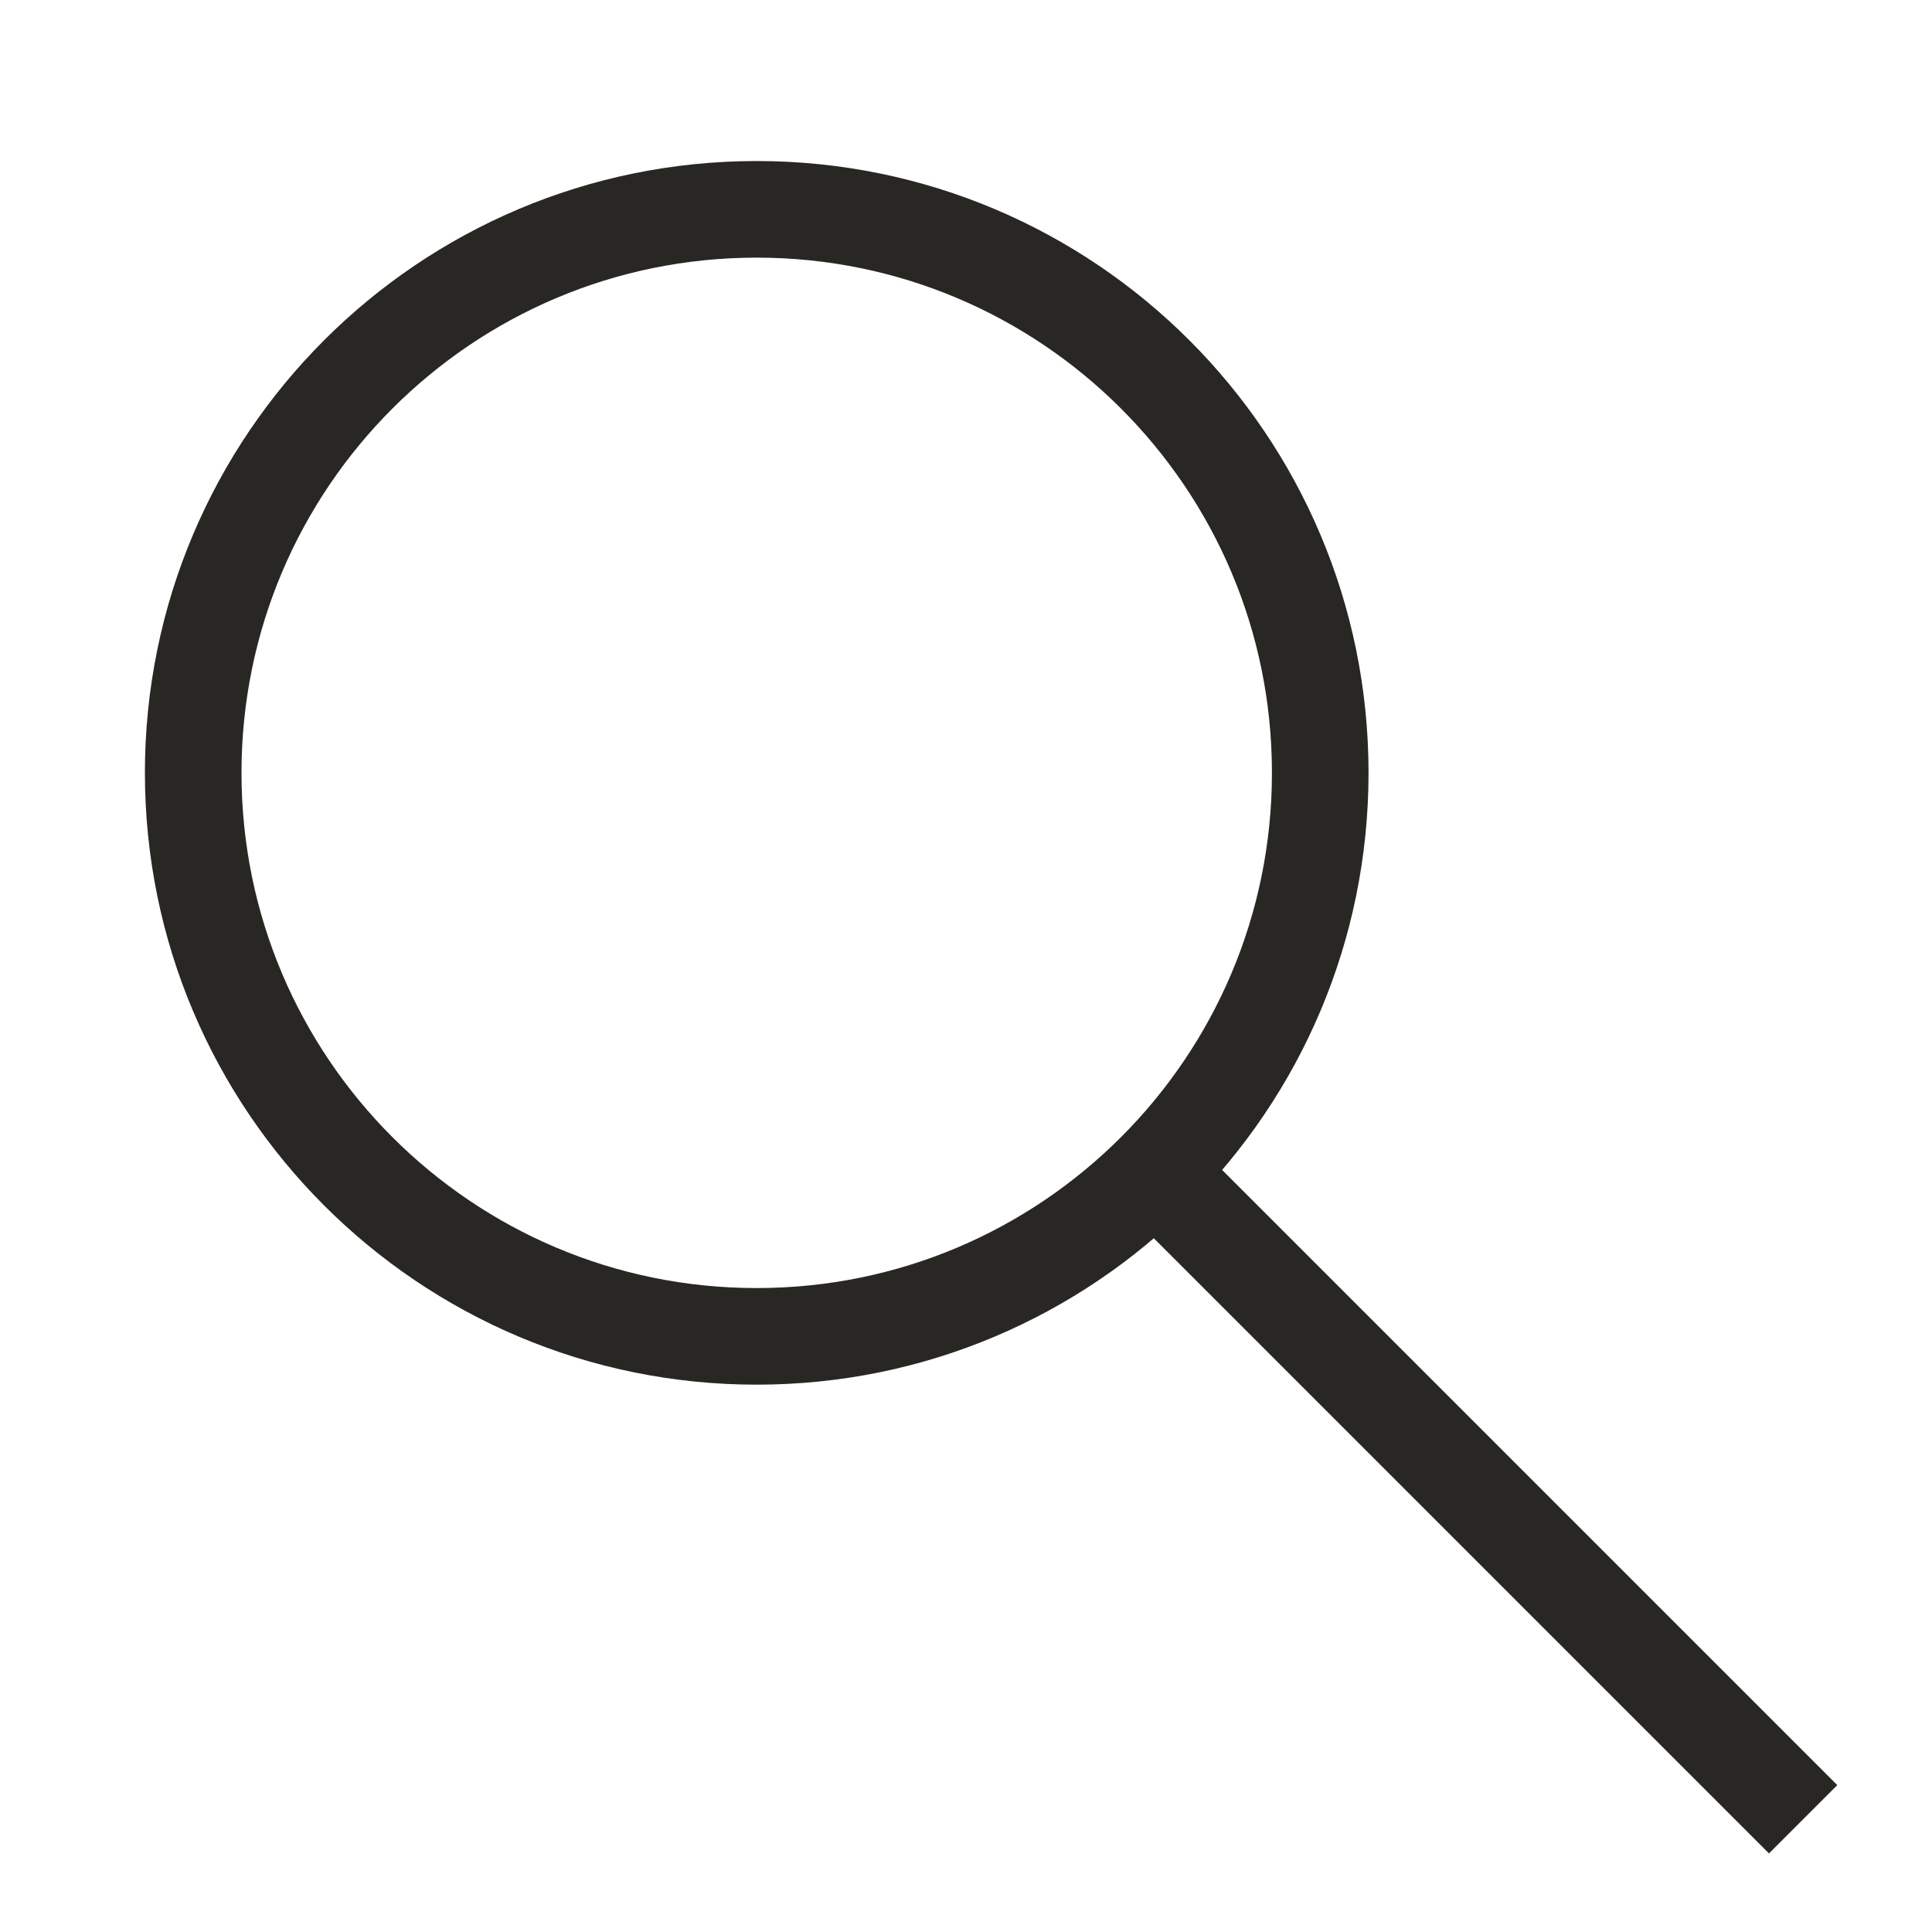 <svg width="20" height="20" viewBox="0 0 20 20" fill="none" xmlns="http://www.w3.org/2000/svg">
<path d="M7.833 13.834C11.055 13.834 13.667 11.222 13.667 8C13.667 4.779 11.055 2.167 7.833 2.167C4.612 2.167 2 4.779 2 8C2 11.222 4.612 13.834 7.833 13.834Z" stroke="#282723" stroke-miterlimit="10"/>
<path d="M18.666 18.833L11.95 12.117" stroke="#282723" stroke-miterlimit="10"/>
</svg>
